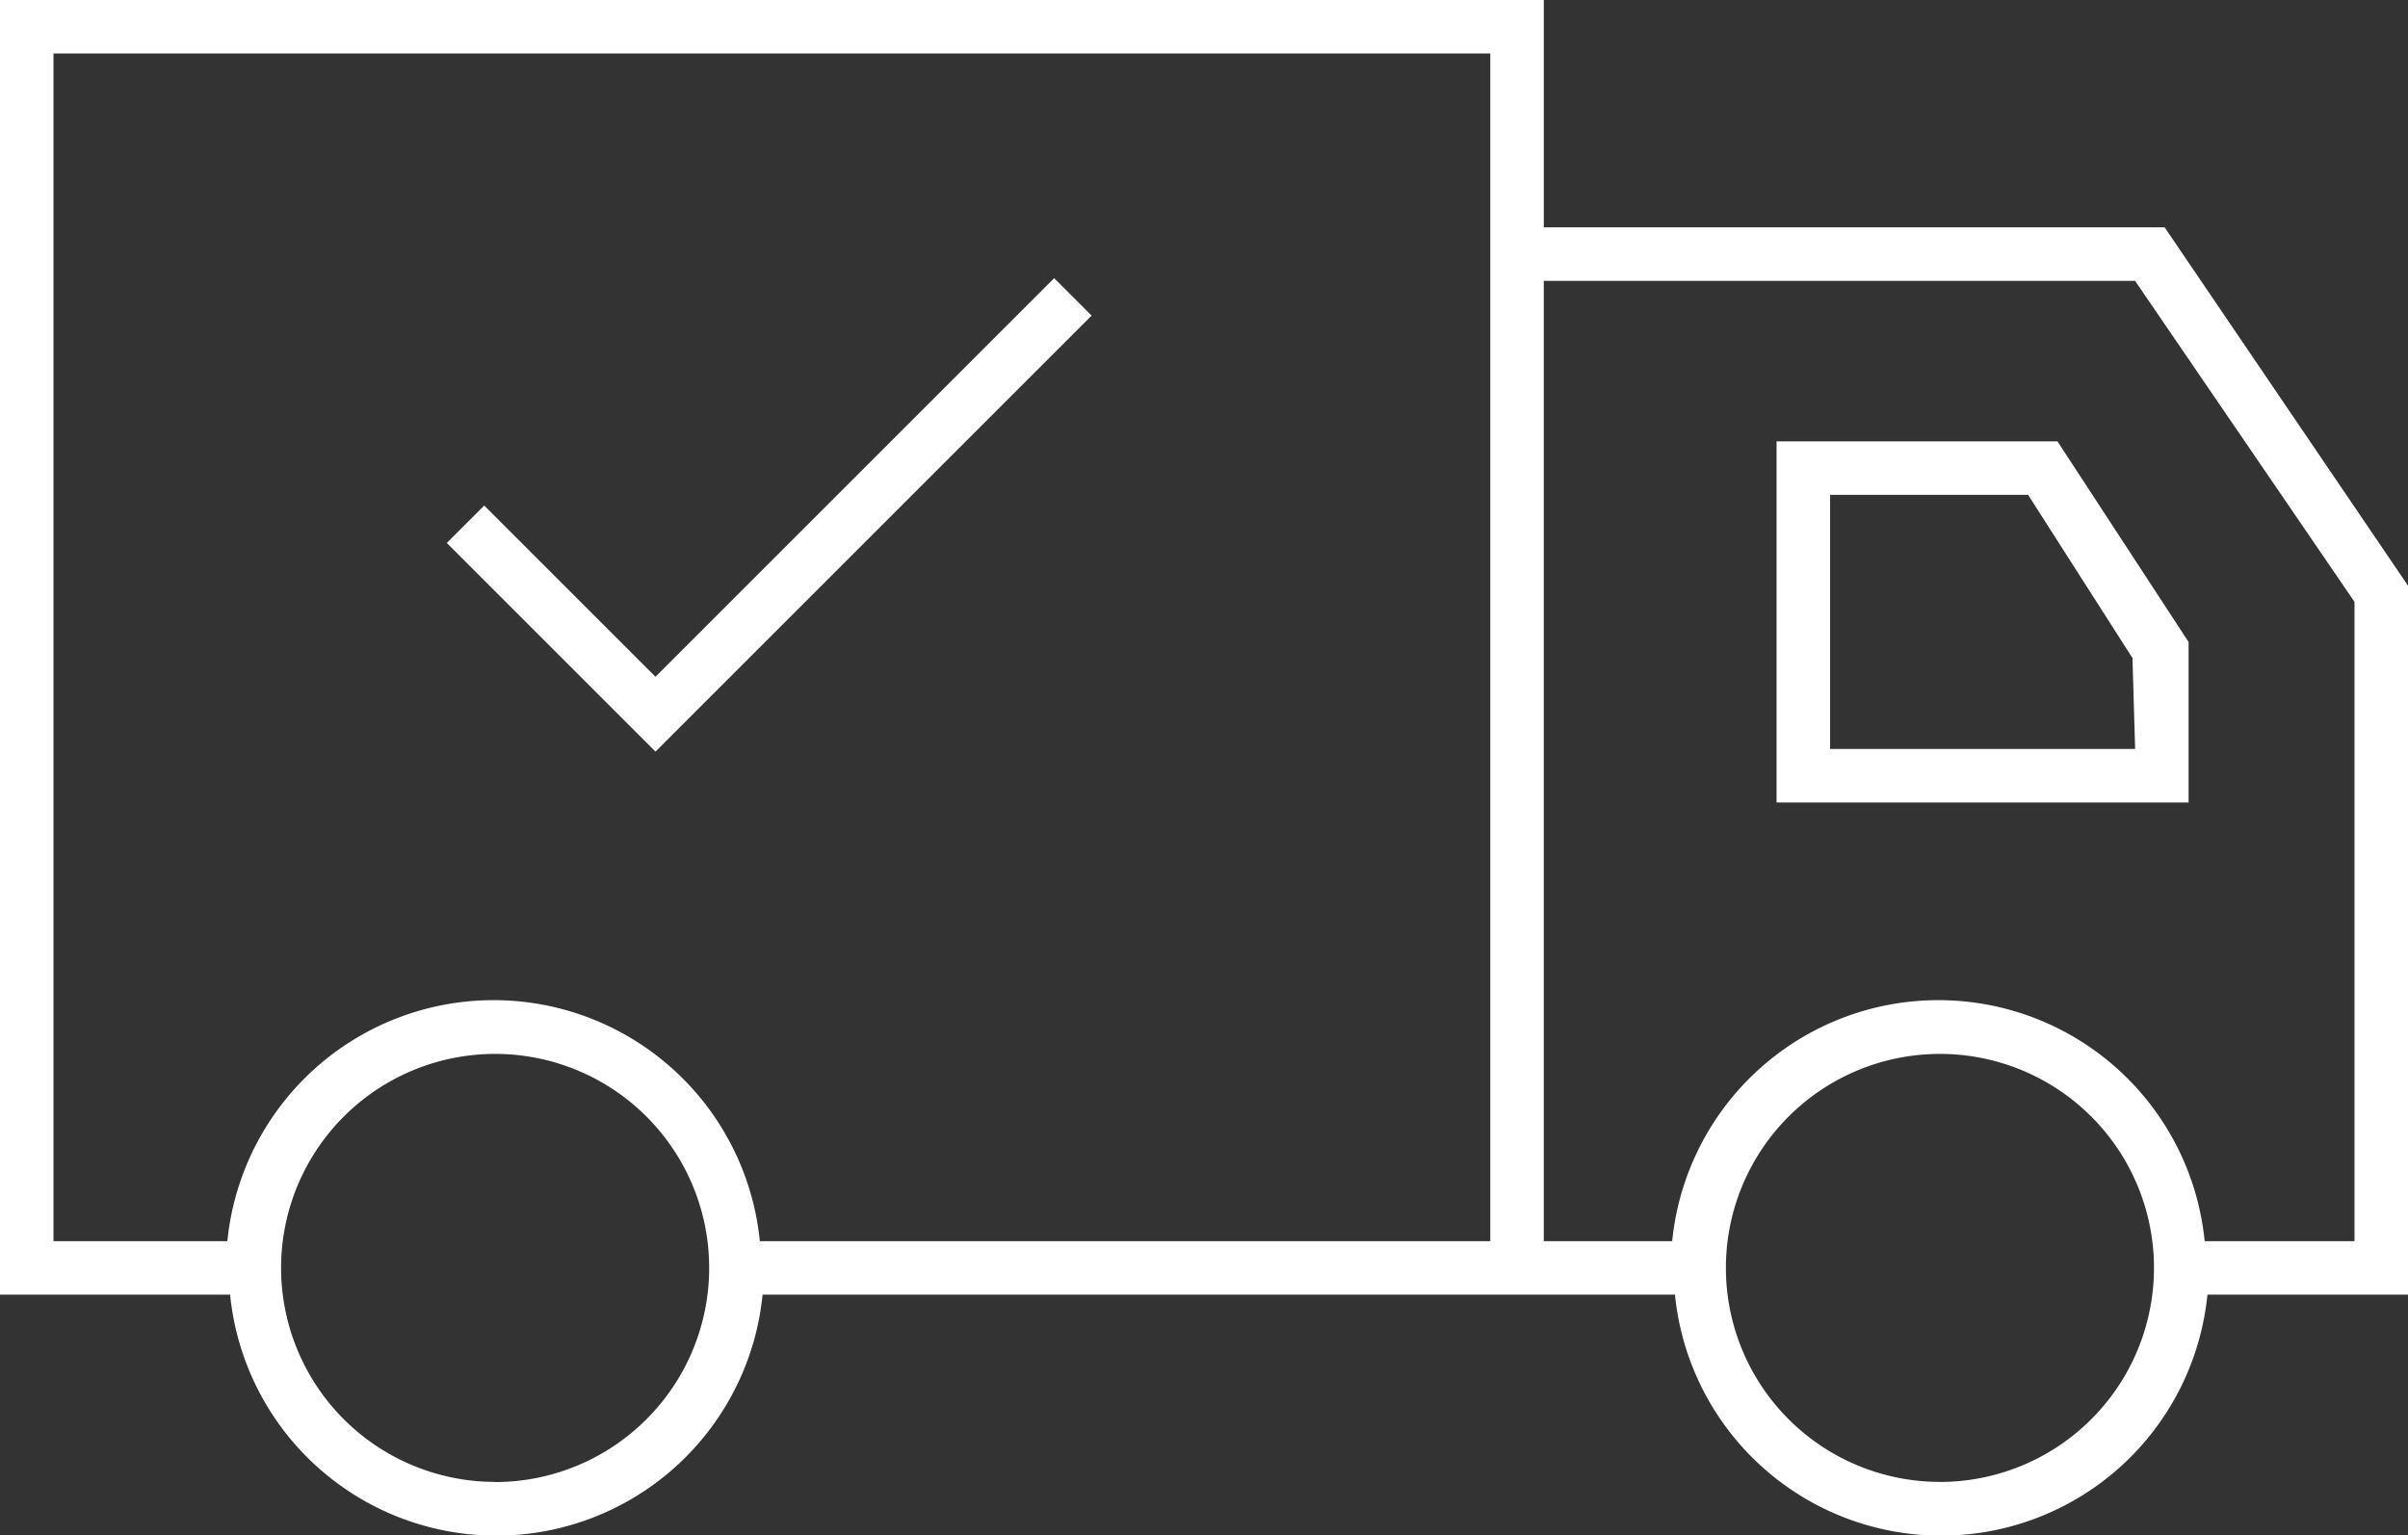 <svg xmlns="http://www.w3.org/2000/svg" width="108.081" height="68.933" viewBox="0 0 108.081 68.933"><rect x="0" y="0" width="108.081" height="68.933" fill="#333333" stroke="none"/><g transform="translate(-98 -119.279)"><path d="M98,119.279V177.4h10.328a12.009,12.009,0,0,0,23.9,0h40.951a12.009,12.009,0,0,0,23.9,0h9.007V145.579l-10.928-16.093H167.292V119.279Zm2.4,2.4H164.89V175H132.105a12.009,12.009,0,0,0-23.9,0H100.4Zm19.815,64.128A9.607,9.607,0,1,1,127.01,183a9.607,9.607,0,0,1-6.793,2.814Zm64.849,0A9.607,9.607,0,1,1,191.859,183,9.607,9.607,0,0,1,185.065,185.809Zm8.766-53.92L203.68,146.3V175h-6.725a12.009,12.009,0,0,0-23.9,0h-5.764V131.889Z" transform="translate(0 0)" fill="#fff"></path><path d="M220.461,179.2l-1.681-1.681-17.894,17.894-7.686-7.686-1.681,1.681,9.367,9.367Z" transform="translate(-73.465 -45.752)" fill="#fff"></path><path d="M488.335,220.687l-5.885-9.007H469.842v16.213h18.493Zm-2.4,4.8h-13.69V214.082h8.887l4.684,7.325Z" transform="translate(-292.102 -72.586)" fill="#fff"></path></g></svg>